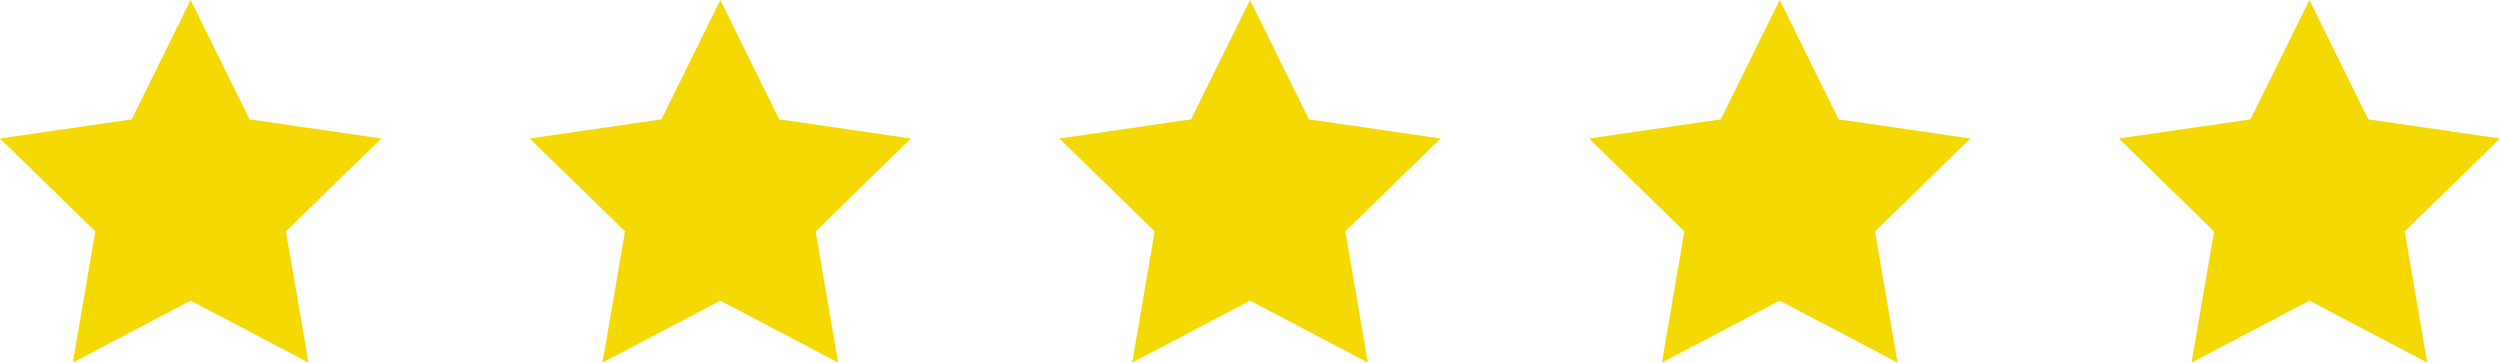 
<svg width="174.63px" height="25.326px" viewBox="0 0 174.63 25.326" version="1.1" xmlns="http://www.w3.org/2000/svg" xmlns:xlink="http://www.w3.org/1999/xlink">
    <g id="Page-1" stroke="none" stroke-width="1" fill="none" fill-rule="evenodd">
        <polygon id="Star" fill="#F5D902" points="13.315 21 5.086 25.326 6.657 16.163 0 9.674 9.2 8.337 13.315 0 17.429 8.337 26.63 9.674 19.972 16.163 21.544 25.326"></polygon>
        <polygon id="Star-Copy" fill="#F5D902" points="50.315 21 42.086 25.326 43.657 16.163 37 9.674 46.2 8.337 50.315 0 54.429 8.337 63.63 9.674 56.972 16.163 58.544 25.326"></polygon>
        <polygon id="Star-Copy-2" fill="#F5D902" points="87.315 21 79.086 25.326 80.657 16.163 74 9.674 83.2 8.337 87.315 0 91.429 8.337 100.63 9.674 93.972 16.163 95.544 25.326"></polygon>
        <polygon id="Star-Copy-4" fill="#F5D902" points="124.315 21 116.086 25.326 117.657 16.163 111 9.674 120.2 8.337 124.315 0 128.429 8.337 137.63 9.674 130.972 16.163 132.544 25.326"></polygon>
        <polygon id="Star-Copy-3" fill="#F5D902" points="161.315 21 153.086 25.326 154.657 16.163 148 9.674 157.2 8.337 161.315 0 165.429 8.337 174.63 9.674 167.972 16.163 169.544 25.326"></polygon>
    </g>
</svg>